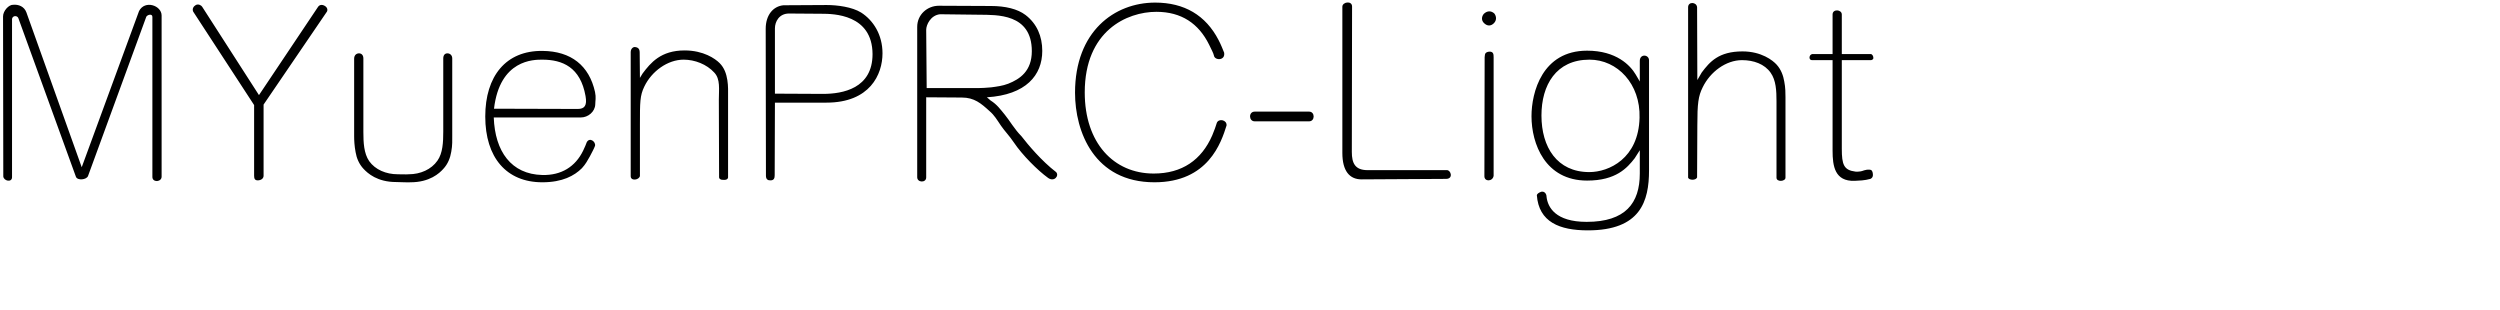 <svg 
 xmlns="http://www.w3.org/2000/svg"
 xmlns:xlink="http://www.w3.org/1999/xlink"
 width="196.144mm" height="24.342mm">
<path fill-rule="evenodd"  fill="rgb(0, 0, 0)"
 d="M554.508,17.834 L546.155,17.834 L546.155,44.116 C546.155,48.797 546.731,50.453 550.187,50.885 C550.619,50.957 551.195,50.885 551.771,50.813 C552.347,50.741 553.068,50.237 554.364,50.309 C554.940,50.309 555.300,50.669 555.372,51.605 C555.444,52.325 555.228,52.757 554.652,53.045 C552.852,53.549 551.267,53.549 549.971,53.621 C544.067,53.837 543.419,49.229 543.419,44.692 L543.419,17.834 L537.298,17.834 C536.290,17.834 536.362,16.250 537.370,16.034 L543.419,16.034 L543.419,4.297 C543.419,2.569 546.155,2.785 546.155,4.297 L546.155,16.034 L554.796,16.034 C555.228,16.106 555.516,16.682 555.516,17.186 C555.516,17.690 554.940,17.906 554.508,17.834 ZM526.789,52.685 L526.789,30.003 C526.789,26.907 526.645,23.811 525.061,21.578 C523.260,18.986 520.020,17.834 516.564,17.834 C511.812,17.834 507.131,21.290 504.899,25.899 C503.603,28.491 503.315,30.651 503.315,37.204 L503.243,52.613 C502.883,53.549 500.867,53.477 500.579,52.685 L500.579,2.137 C500.579,0.409 503.099,0.553 503.243,2.137 L503.315,23.739 L504.611,21.506 C506.987,18.338 509.651,15.242 516.708,15.242 C522.324,15.242 525.709,17.906 526.861,19.202 C528.157,20.642 528.805,22.443 529.093,24.171 C529.453,25.971 529.453,27.699 529.453,28.779 L529.453,52.685 C529.453,53.837 526.789,54.053 526.789,52.685 ZM470.844,68.311 C462.492,68.311 456.299,65.862 455.723,57.870 C455.795,57.510 456.227,57.150 457.019,56.862 C457.955,56.645 458.603,57.438 458.603,58.374 C458.963,61.470 461.268,65.790 470.484,65.790 C482.005,65.790 486.254,60.246 486.254,51.461 L486.254,44.548 L484.742,46.925 C482.509,49.805 479.197,53.549 470.628,53.549 C458.171,53.549 454.139,42.604 454.139,34.468 C454.139,27.411 457.307,15.026 470.628,15.026 C479.341,15.026 483.445,19.418 485.030,22.083 L486.254,24.171 L486.254,18.050 C486.254,15.890 488.990,16.106 488.990,17.906 L488.990,50.525 C488.990,59.670 486.470,68.311 470.844,68.311 ZM471.348,17.690 C461.412,17.690 457.091,25.251 457.091,34.252 C457.091,43.612 461.700,51.029 471.276,51.029 C477.109,51.029 485.894,46.997 486.182,34.900 C486.470,24.891 479.629,17.690 471.348,17.690 ZM440.028,6.817 C439.164,5.953 439.380,4.801 440.028,4.081 C441.036,3.145 442.188,3.145 443.125,4.009 C443.773,4.873 443.845,6.025 442.980,6.889 C442.116,7.753 441.036,7.825 440.028,6.817 ZM428.799,53.045 L403.741,53.189 C400.212,53.189 398.052,50.741 398.052,45.341 L398.052,1.993 C398.052,0.553 400.932,0.121 400.932,1.921 L400.860,45.052 C400.860,48.365 401.796,50.453 405.541,50.453 L429.087,50.453 C430.239,50.453 431.031,53.045 428.799,53.045 ZM388.190,35.980 L372.061,35.980 C370.260,35.980 370.188,33.099 372.061,33.099 L388.190,33.099 C389.990,33.099 389.990,35.980 388.190,35.980 ZM342.112,51.461 C350.536,51.461 356.297,47.429 359.465,40.156 C360.113,38.644 360.545,37.348 360.833,36.412 C361.409,35.044 363.858,35.548 363.714,37.204 C362.129,42.244 358.313,54.053 342.328,54.053 C324.470,54.053 318.782,39.076 318.782,27.483 C318.782,9.337 330.447,0.769 342.544,0.769 C351.184,0.769 357.521,4.513 361.337,11.858 C362.129,13.370 362.633,14.738 362.993,15.602 C363.425,18.050 360.185,17.978 359.969,16.466 C359.825,15.746 359.177,14.594 358.529,13.226 C355.433,6.961 350.320,3.505 342.904,3.505 C334.191,3.505 321.662,9.121 321.662,27.411 C321.662,42.388 330.231,51.461 342.112,51.461 ZM310.794,52.757 C307.697,50.525 303.161,45.989 300.641,42.244 C299.345,40.300 297.905,38.860 296.824,37.276 C295.600,35.476 294.880,34.180 293.440,32.955 C290.920,30.651 288.904,28.923 285.232,28.923 L274.647,28.851 L274.647,52.613 C274.647,54.269 271.982,54.197 271.982,52.541 L271.982,7.969 C271.982,4.297 275.007,1.705 278.391,1.705 L293.800,1.777 C298.121,1.777 301.721,2.641 304.097,4.441 C307.481,7.033 309.066,10.778 309.066,15.098 C309.066,22.299 304.241,28.131 292.648,28.851 L293.728,29.787 C295.672,31.011 296.608,32.379 297.977,34.036 C299.345,35.692 300.857,38.356 302.873,40.372 C304.817,42.892 308.850,47.717 313.170,51.029 C314.178,52.109 312.594,54.053 310.794,52.757 ZM293.944,25.899 C295.528,25.683 297.329,25.467 298.985,24.819 C302.441,23.451 305.969,21.074 305.969,15.170 C305.969,3.937 295.456,4.441 290.488,4.369 L278.751,4.225 C275.943,4.513 274.647,7.393 274.647,8.833 L274.791,26.115 L290.200,26.115 C291.064,26.115 292.432,26.043 293.944,25.899 ZM245.056,30.435 L229.791,30.435 L229.719,51.965 C229.719,52.829 229.503,53.405 228.639,53.477 C227.775,53.549 227.127,53.261 227.127,52.109 L227.055,8.545 C227.055,4.441 229.287,1.849 232.311,1.561 L245.128,1.489 C248.297,1.489 252.689,2.065 255.353,3.721 C258.954,6.025 261.690,10.273 261.690,15.818 C261.690,22.083 257.946,30.435 245.056,30.435 ZM243.616,4.081 L233.967,4.009 C231.015,4.009 229.791,6.457 229.791,8.401 L229.791,27.771 L244.048,27.843 C249.881,27.843 258.738,26.259 258.738,16.034 C258.666,4.225 247.145,4.081 243.616,4.081 ZM215.897,52.613 C215.897,52.901 215.609,53.405 214.601,53.333 C213.737,53.405 213.233,53.045 213.233,52.541 L213.161,29.571 C213.161,26.475 213.665,23.451 211.793,21.506 C209.561,19.058 206.033,17.690 202.720,17.690 C197.968,17.690 193.215,21.146 191.055,25.683 C189.759,28.347 189.759,30.291 189.759,36.916 L189.759,52.181 C189.543,53.405 187.023,53.765 187.023,52.253 L187.023,15.458 C187.023,14.450 187.743,13.874 188.319,13.946 C188.895,14.018 189.687,14.234 189.687,15.530 L189.759,23.091 L190.551,21.794 C192.927,18.626 195.952,14.954 203.008,14.954 C208.625,14.954 212.081,17.402 213.377,18.698 C214.817,20.138 215.393,21.938 215.681,23.739 C215.969,25.539 215.897,27.267 215.897,28.419 L215.897,52.613 ZM172.265,34.828 L146.415,34.828 C146.775,44.908 151.599,51.677 160.816,51.893 C166.433,52.037 170.609,49.445 172.913,44.692 C173.417,43.684 173.777,42.748 173.993,42.172 C174.857,40.588 176.730,42.028 176.442,43.252 C176.154,44.044 175.577,45.124 174.929,46.349 C174.281,47.501 173.633,48.725 172.553,49.877 C170.321,52.109 166.793,54.053 160.816,54.053 C150.159,54.053 143.895,46.709 143.895,34.540 C143.895,22.587 150.015,14.954 160.888,15.098 C169.385,15.170 174.713,19.490 176.442,27.267 C176.802,28.923 176.514,29.931 176.514,30.939 C176.442,33.171 174.353,34.828 172.265,34.828 ZM173.633,28.491 C172.121,19.922 166.793,17.690 160.816,17.690 C158.296,17.690 148.215,17.618 146.487,32.235 L171.329,32.307 C173.345,32.307 174.137,31.299 173.633,28.491 ZM131.441,50.093 C130.289,51.389 127.409,54.053 121.720,54.053 C121.072,54.125 118.192,53.981 117.472,53.981 C111.856,53.981 109.047,51.389 107.823,50.093 C106.455,48.653 105.735,46.853 105.447,45.124 C105.087,43.252 105.015,41.524 105.015,40.372 L105.015,17.402 C105.015,16.322 105.735,15.818 106.455,15.818 C107.103,15.818 107.751,16.250 107.751,17.330 L107.751,39.148 C107.751,42.244 107.895,45.485 109.479,47.789 C111.279,50.309 114.448,51.677 117.976,51.677 C118.480,51.677 120.568,51.749 121.216,51.677 C124.673,51.677 127.913,50.237 129.713,47.645 C131.297,45.413 131.441,42.172 131.441,39.004 L131.441,17.330 C131.441,16.250 132.017,15.818 132.665,15.818 C133.385,15.818 134.105,16.322 134.105,17.330 L134.105,40.300 C134.105,41.380 134.177,43.108 133.817,44.980 C133.529,46.781 132.809,48.653 131.441,50.093 ZM78.161,31.011 L78.161,52.109 C78.161,52.829 77.585,53.405 76.577,53.477 C75.569,53.549 75.353,52.973 75.353,52.109 L75.353,31.155 L57.279,3.433 C56.919,2.569 57.423,1.849 58.071,1.489 C58.863,1.057 59.727,1.633 59.943,1.993 L76.793,28.203 L94.290,2.065 C94.722,1.417 95.443,1.273 96.235,1.705 C97.027,2.137 97.243,2.857 96.955,3.433 L78.161,31.011 ZM45.188,52.469 L45.188,5.017 C45.188,4.009 43.820,4.297 43.388,4.945 L26.106,52.181 C25.674,53.333 22.938,53.621 22.506,52.397 L5.441,5.377 C5.152,4.585 3.784,4.513 3.568,5.593 L3.568,52.541 C3.568,54.197 1.120,53.693 0.976,52.325 L0.904,4.873 C0.904,3.217 2.632,1.345 3.928,1.417 C5.513,1.273 7.169,1.921 7.817,3.649 L24.234,49.589 L41.228,3.289 C42.956,-0.095 47.924,1.633 47.924,4.585 L47.924,52.397 C47.924,53.117 47.348,53.621 46.556,53.693 C45.764,53.693 45.188,53.261 45.188,52.469 ZM441.540,15.314 C442.836,15.242 442.909,16.034 442.909,16.970 L442.909,52.109 C442.692,53.837 440.172,53.981 440.172,52.253 L440.244,16.970 C440.388,16.322 440.100,15.530 441.540,15.314 Z"/>
</svg>